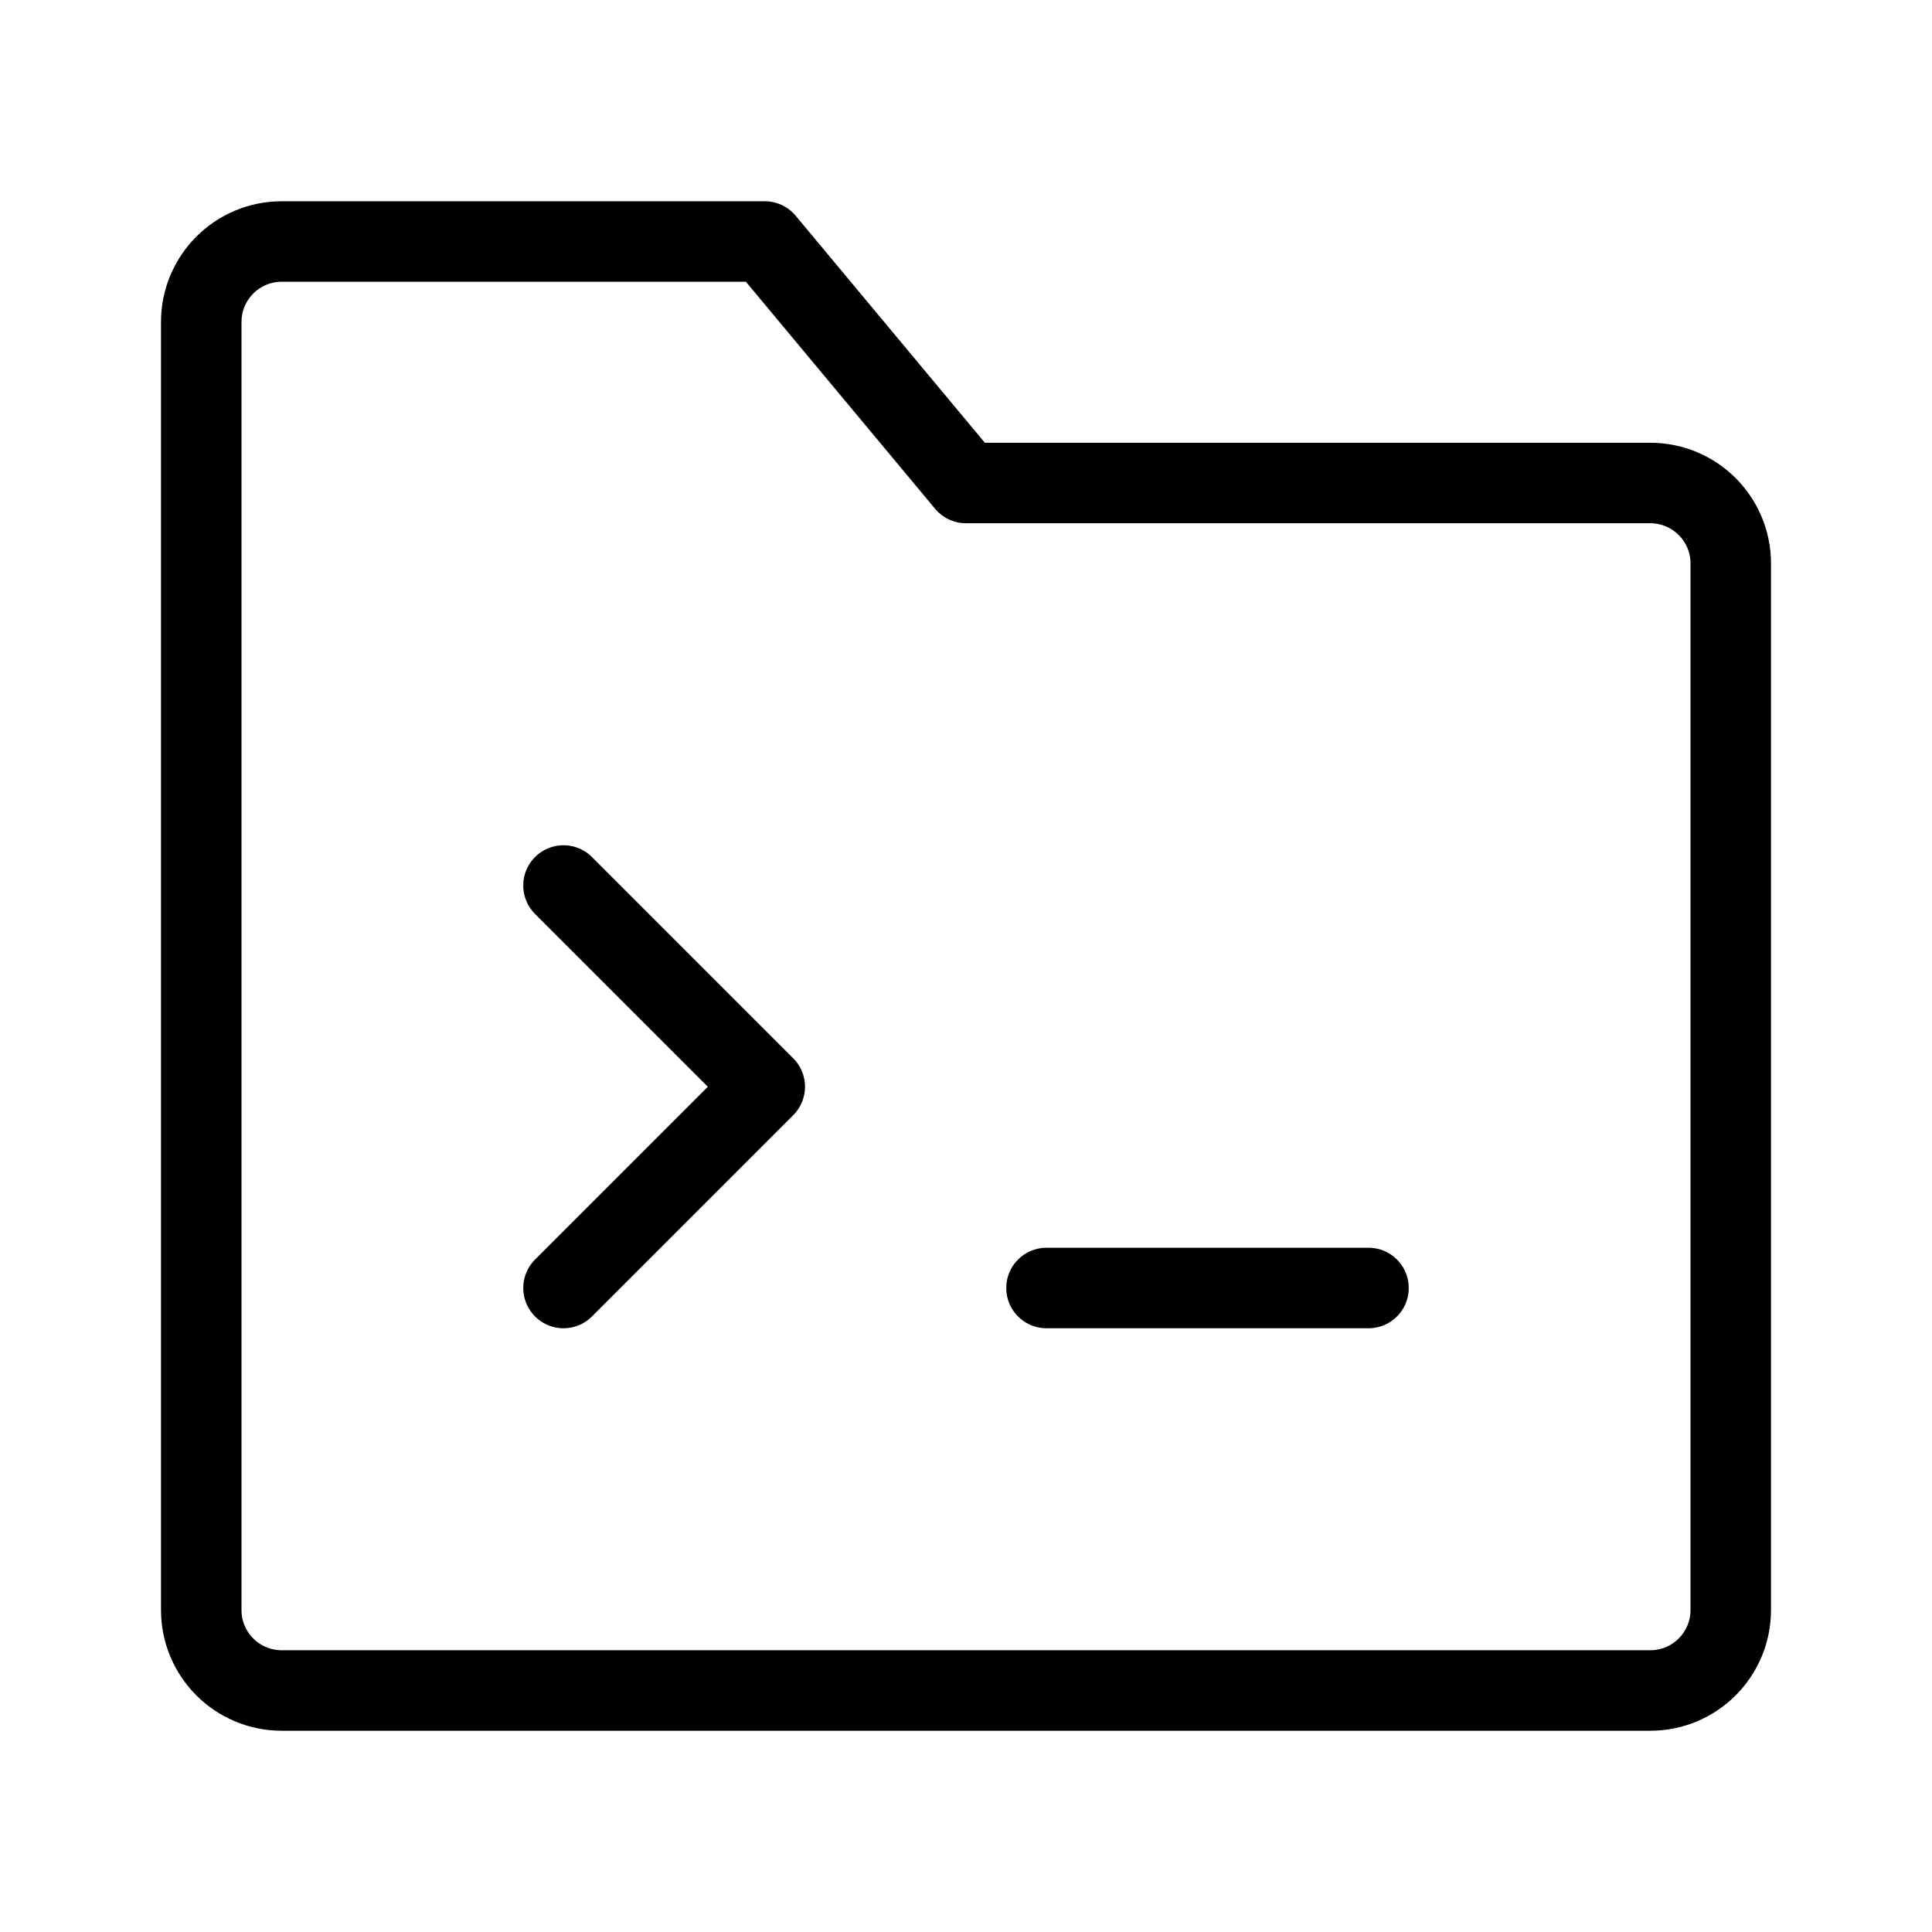 <svg viewBox="0 0 48 48" fill="none" xmlns="http://www.w3.org/2000/svg"><path d="M5 8C5 6.895 5.895 6 7 6H19L24 12H41C42.105 12 43 12.895 43 14V40C43 41.105 42.105 42 41 42H7C5.895 42 5 41.105 5 40V8Z" fill="none" stroke="currentColor" stroke-width="2" stroke-linejoin="round"/><path d="M14 22L19 27L14 32" stroke="currentColor" stroke-width="2" stroke-linecap="round" stroke-linejoin="round"/><path d="M26 32H34" stroke="currentColor" stroke-width="2" stroke-linecap="round"/></svg>